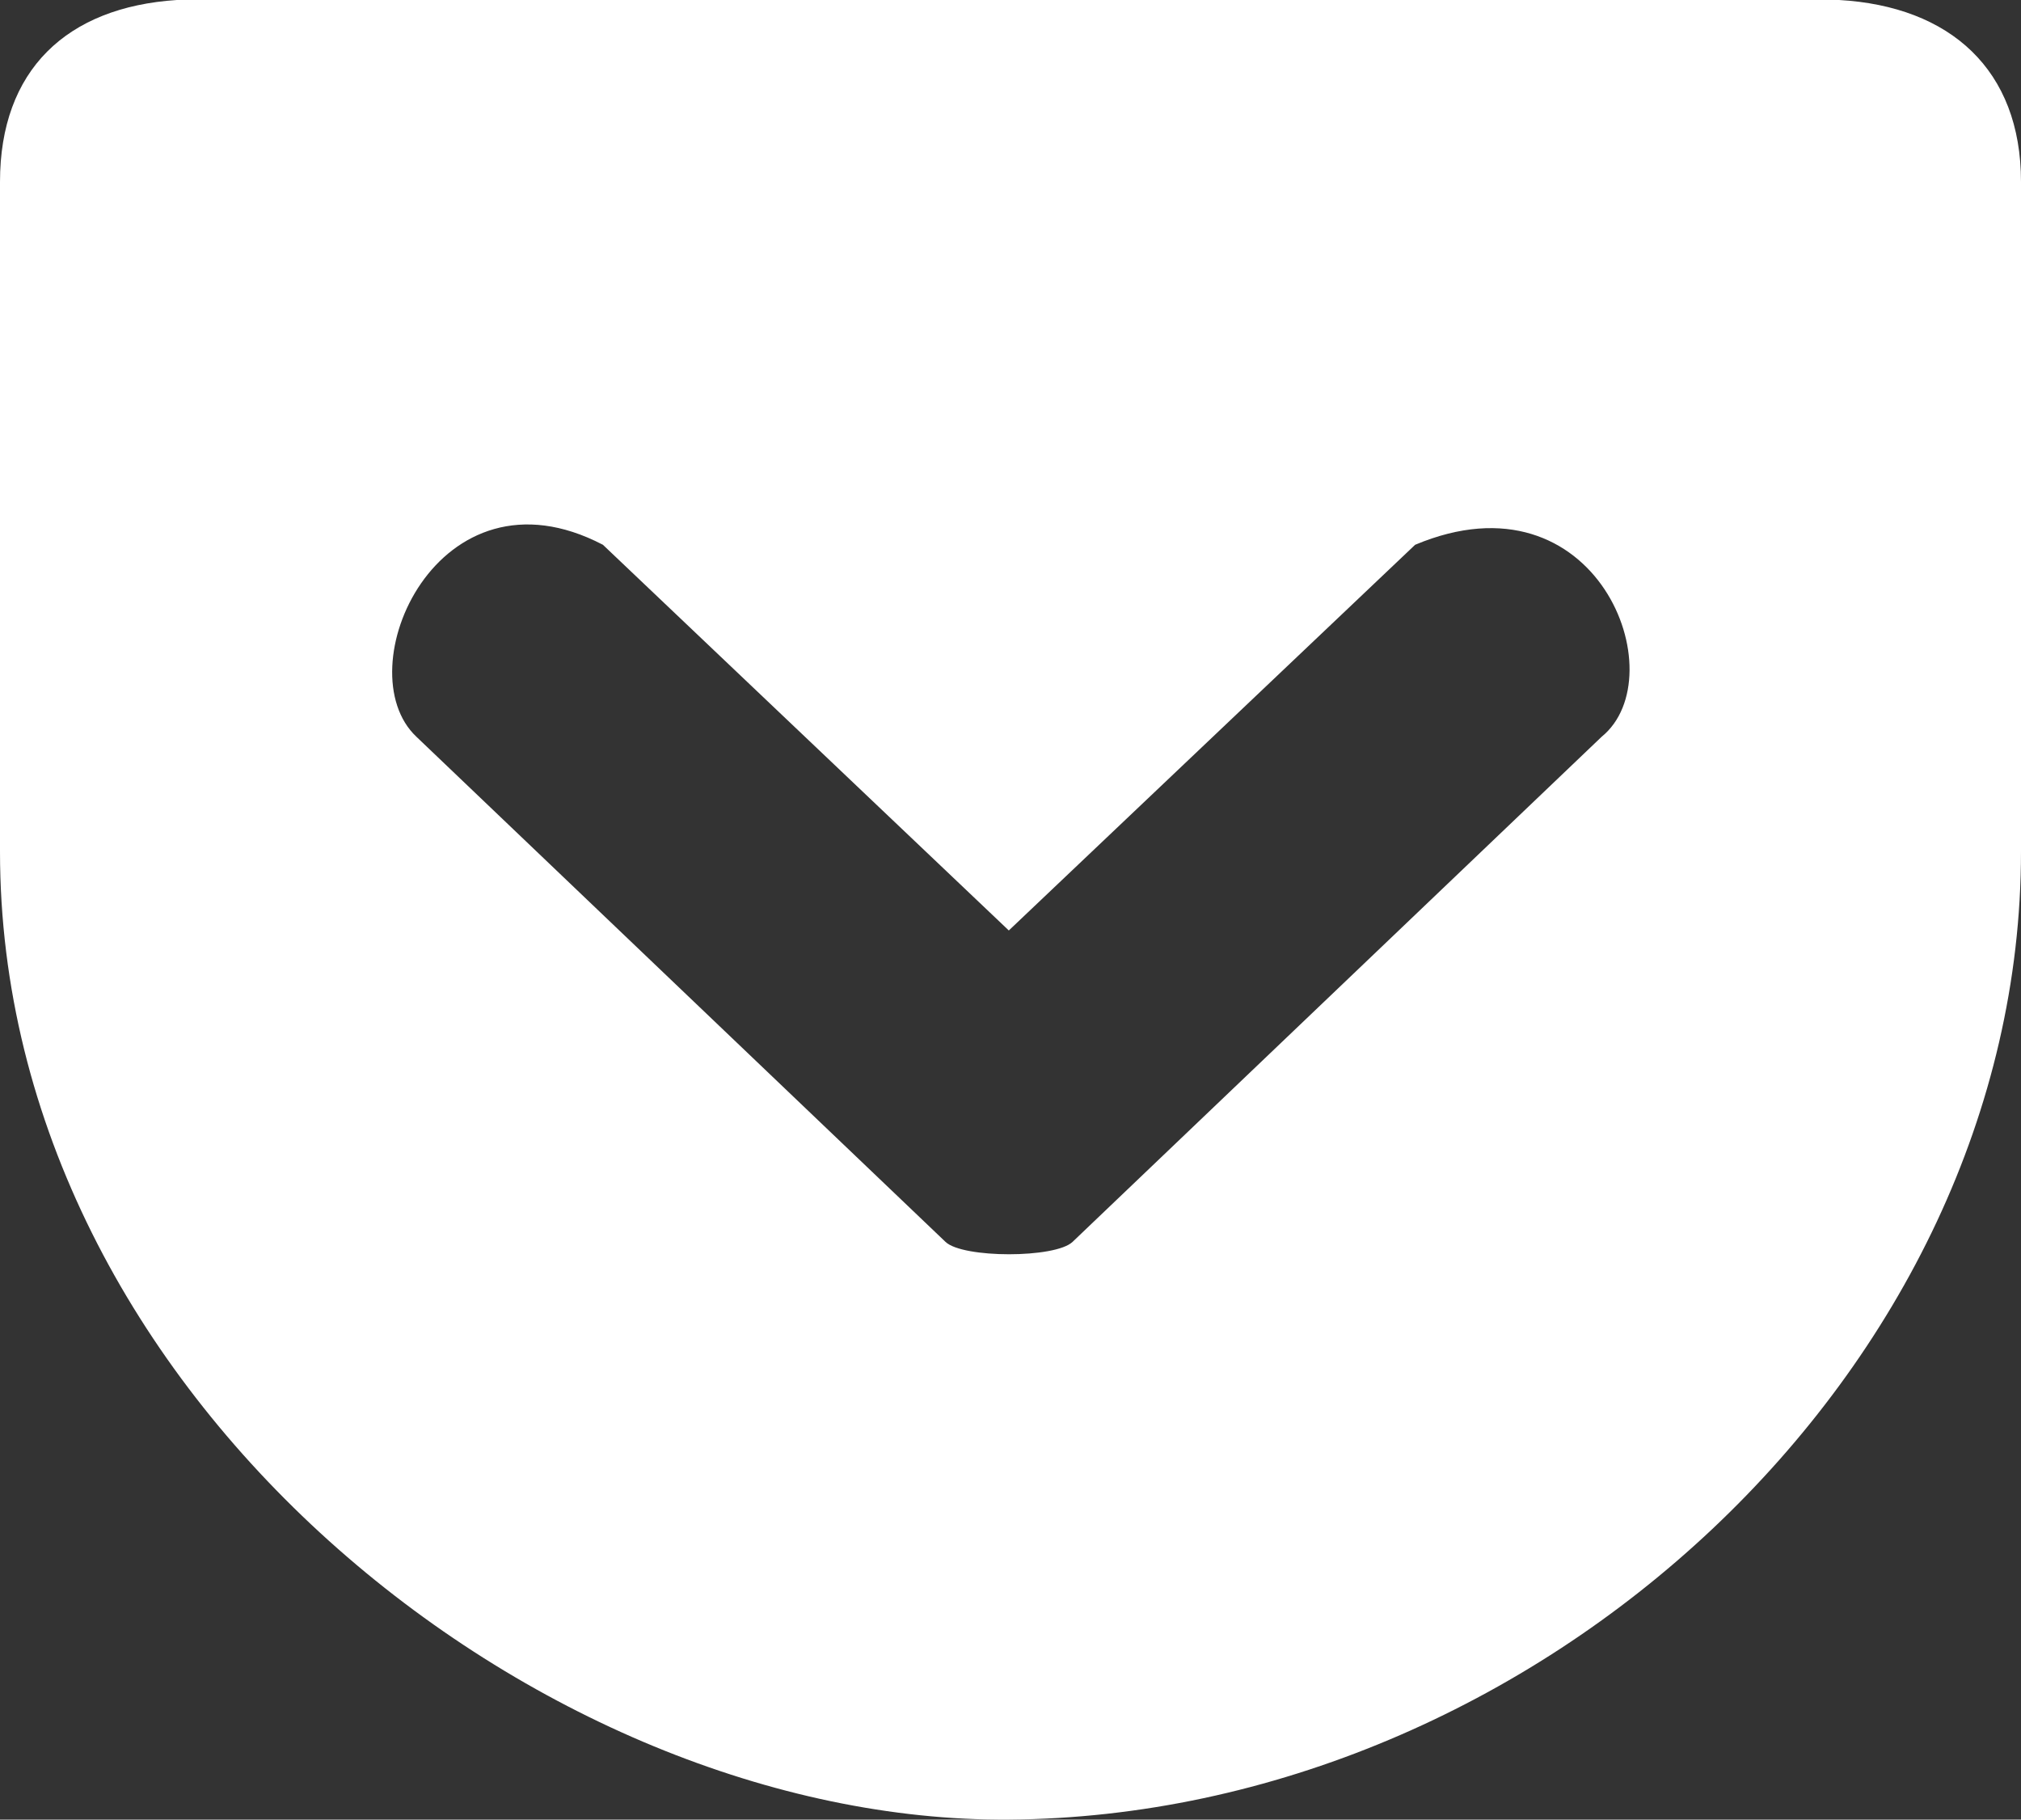 <?xml version="1.0" encoding="UTF-8"?><svg id="_レイヤー_2" xmlns="http://www.w3.org/2000/svg" viewBox="0 0 2500.01 2250.55"><rect x="0" y="0" width="2500.01" height="2250.55" fill="#333333" stroke="none"/><defs><style>.cls-1{fill:#fff;}</style></defs><g id="_レイヤー_1-2"><path class="cls-1" d="M218.68,0C82.47,8.88,0,86.64,0,224.95v828.29c0,672.76,669.1,1201.46,1247.92,1197.28,650.83-4.7,1252.09-554.28,1252.09-1197.28V224.95c0-138.83-87.68-217.12-224.95-224.95H218.68ZM745.83,673.8l502.09,477.03,502.61-477.03c224.95-94.47,323.07,162.32,230.69,237.48l-654.49,624.74c-21.4,20.36-135.7,20.36-157.09,0L515.14,911.27c-88.21-82.99,26.61-343.94,230.69-237.47h0Z"/></g></svg>